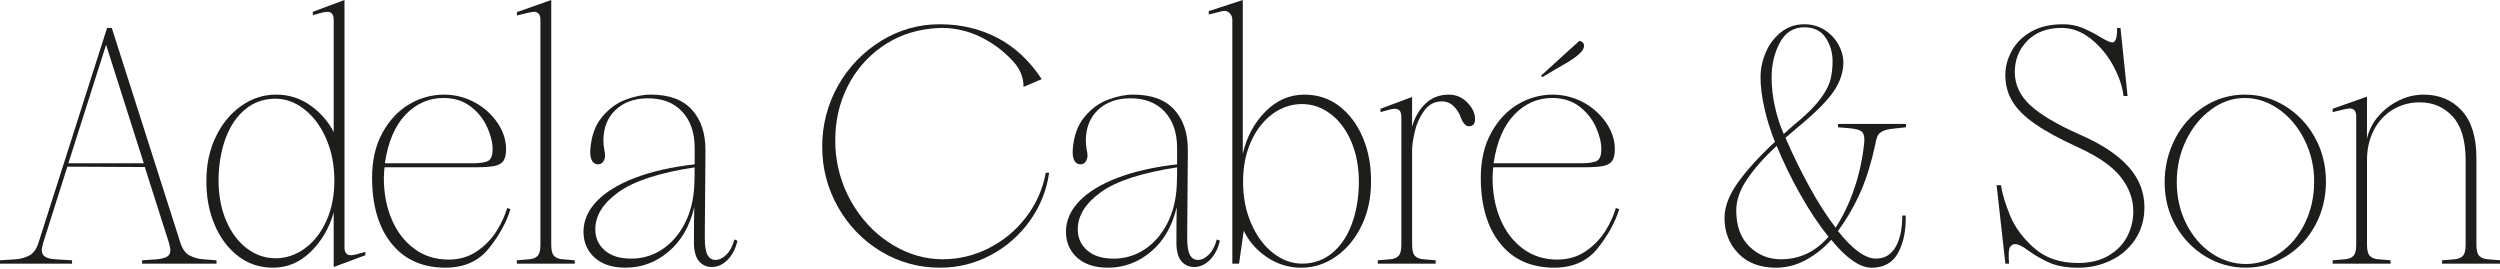 <svg width="260" height="28" viewBox="0 0 260 28" fill="none" xmlns="http://www.w3.org/2000/svg">
<g clip-path="url(#clip0_1093_166)">
<path d="M184.578 11.031C184.79 12.028 185.101 13.002 185.507 13.938L186.561 12.992C186.583 12.97 186.782 12.806 187.156 12.502C188.16 11.639 188.913 10.857 189.415 10.155C189.917 9.454 190.237 8.818 190.376 8.25C190.522 7.624 190.592 6.983 190.586 6.341C190.594 5.482 190.343 4.64 189.868 3.925C189.389 3.202 188.647 2.84 187.643 2.839C186.524 2.839 185.678 3.371 185.105 4.433C184.533 5.496 184.247 6.715 184.248 8.092C184.254 9.082 184.365 10.067 184.58 11.033M190.166 24.621C189.162 23.384 188.175 21.902 187.206 20.173C186.291 18.557 185.478 16.884 184.773 15.166C183.465 16.38 182.438 17.541 181.69 18.65C180.943 19.759 180.57 20.838 180.571 21.888C180.571 23.499 181.026 24.748 181.936 25.635C182.846 26.522 183.943 26.965 185.228 26.965C187.166 26.965 188.811 26.183 190.166 24.619M195.768 13.659C195.511 13.799 195.341 13.962 195.261 14.149C195.156 14.42 195.08 14.702 195.035 14.989C194.637 16.857 194.135 18.491 193.529 19.892C192.888 21.352 192.089 22.737 191.147 24.024C192.664 25.938 193.983 26.895 195.105 26.895C195.992 26.895 196.669 26.494 197.138 25.691C197.606 24.888 197.839 23.796 197.838 22.416H198.189C198.235 23.934 197.978 25.218 197.418 26.268C196.858 27.318 195.935 27.844 194.651 27.844C193.437 27.844 192.036 26.875 190.449 24.937C189.697 25.786 188.802 26.498 187.805 27.038C186.857 27.564 185.791 27.841 184.706 27.844C183.05 27.844 181.742 27.348 180.784 26.356C179.825 25.363 179.347 24.132 179.349 22.661C179.349 21.518 179.809 20.298 180.731 19.002C181.653 17.705 182.943 16.287 184.601 14.747L184.566 14.677C184.118 13.564 183.76 12.416 183.498 11.245C183.229 10.054 183.095 8.992 183.095 8.058C183.095 7.148 183.286 6.247 183.655 5.415C184.003 4.597 184.551 3.88 185.249 3.331C185.933 2.796 186.779 2.512 187.647 2.526C188.397 2.513 189.133 2.72 189.767 3.121C190.367 3.499 190.861 4.023 191.202 4.645C191.54 5.263 191.709 5.875 191.71 6.483C191.71 7.486 191.384 8.479 190.731 9.46C190.079 10.44 188.865 11.666 187.089 13.136L185.688 14.327C186.411 16.008 187.229 17.683 188.14 19.352C189.051 21.021 189.972 22.462 190.903 23.673C191.673 22.506 192.321 21.151 192.846 19.607C193.374 18.053 193.721 16.443 193.88 14.81C193.926 14.343 193.868 13.999 193.704 13.777C193.541 13.555 193.109 13.41 192.409 13.343L191.148 13.238V12.887H198.222V13.238L196.926 13.378C196.413 13.425 196.027 13.518 195.77 13.658" fill="#1D1D1B"/>
<path d="M213.215 27.35C212.411 27.004 211.647 26.57 210.939 26.054C210.332 25.611 209.888 25.389 209.609 25.389C209.484 25.381 209.359 25.413 209.253 25.479C209.146 25.544 209.063 25.641 209.013 25.756C208.896 26.002 208.872 26.556 208.943 27.42H208.558L207.647 19.261H208.099C208.239 20.172 208.56 21.234 209.062 22.447C209.564 23.66 210.399 24.781 211.566 25.809C212.733 26.836 214.251 27.35 216.118 27.35C217.356 27.35 218.407 27.099 219.27 26.597C220.133 26.095 220.781 25.436 221.214 24.619C221.647 23.799 221.869 22.884 221.861 21.957C221.861 20.72 221.435 19.547 220.582 18.438C219.728 17.329 218.228 16.284 216.081 15.304C214.19 14.44 212.702 13.629 211.617 12.87C210.531 12.11 209.75 11.328 209.274 10.523C208.795 9.718 208.555 8.801 208.555 7.775C208.555 6.934 208.777 6.106 209.221 5.29C209.665 4.474 210.336 3.808 211.234 3.294C212.132 2.78 213.224 2.524 214.509 2.524C215.19 2.512 215.868 2.631 216.505 2.874C217.171 3.149 217.815 3.476 218.43 3.853C219.06 4.226 219.469 4.413 219.656 4.414C219.843 4.414 219.977 4.296 220.059 4.063C220.141 3.829 220.181 3.445 220.181 2.907H220.532L221.267 9.981H220.847C220.73 8.977 220.368 7.92 219.762 6.812C219.182 5.735 218.389 4.788 217.433 4.026C216.489 3.278 215.48 2.904 214.405 2.904C212.912 2.904 211.727 3.347 210.852 4.234C209.976 5.121 209.538 6.209 209.538 7.497C209.538 8.804 210.075 9.954 211.149 10.946C212.223 11.938 213.951 12.959 216.331 14.01C218.573 14.99 220.248 16.099 221.357 17.337C222.466 18.575 223.02 19.976 223.02 21.539C223.02 22.823 222.699 23.943 222.057 24.901C221.427 25.849 220.549 26.606 219.518 27.09C218.469 27.591 217.32 27.849 216.157 27.843C214.966 27.843 213.986 27.679 213.215 27.352" fill="#1D1D1B"/>
<path d="M237.098 26.319C238.195 25.561 239.065 24.528 239.707 23.22C240.349 21.912 240.67 20.464 240.67 18.875C240.681 17.362 240.333 15.868 239.654 14.516C238.977 13.173 238.084 12.117 236.975 11.346C235.866 10.576 234.693 10.191 233.455 10.191C232.219 10.191 231.057 10.587 229.971 11.381C228.885 12.175 228.015 13.237 227.363 14.569C226.71 15.899 226.384 17.358 226.384 18.945C226.384 20.533 226.717 21.98 227.382 23.288C228.047 24.596 228.928 25.617 230.025 26.352C231.122 27.086 232.302 27.454 233.564 27.456C234.824 27.456 236.004 27.076 237.103 26.317M229.363 26.667C228.08 25.887 227.019 24.789 226.282 23.481C225.511 22.139 225.126 20.639 225.126 18.981C225.111 17.384 225.49 15.808 226.229 14.393C226.926 13.035 227.971 11.887 229.258 11.066C230.51 10.259 231.97 9.833 233.46 9.841C234.953 9.833 236.417 10.251 237.68 11.046C238.974 11.851 240.037 12.979 240.762 14.32C241.52 15.698 241.899 17.215 241.899 18.872C241.899 20.529 241.532 22.041 240.796 23.408C240.094 24.738 239.048 25.856 237.767 26.645C236.508 27.432 235.05 27.845 233.565 27.836C232.083 27.846 230.627 27.439 229.363 26.663" fill="#1D1D1B"/>
<path d="M243.856 26.965C244.229 26.942 244.521 26.831 244.732 26.633C244.943 26.435 245.047 26.042 245.047 25.46V12.117C245.047 11.556 244.813 11.276 244.346 11.276L243.894 11.346L242.597 11.662V11.311L246.166 10.051V14.428C246.356 13.557 246.766 12.749 247.357 12.082C247.952 11.39 248.686 10.829 249.51 10.436C250.3 10.048 251.168 9.845 252.049 9.841C253.683 9.841 255.007 10.395 256.023 11.504C257.039 12.612 257.547 14.252 257.547 16.424V25.459C257.547 26.042 257.652 26.433 257.862 26.632C258.072 26.83 258.364 26.941 258.738 26.964L259.999 27.069V27.419H253.975V27.072L255.237 26.968C255.609 26.945 255.901 26.834 256.112 26.636C256.323 26.438 256.427 26.045 256.427 25.463V16.669C256.427 14.615 255.977 13.098 255.078 12.117C254.179 11.135 253.041 10.645 251.662 10.646C250.664 10.632 249.681 10.899 248.826 11.416C247.986 11.931 247.308 12.671 246.869 13.553C246.401 14.463 246.167 15.502 246.168 16.669V25.46C246.168 26.042 246.273 26.433 246.483 26.633C246.694 26.831 246.985 26.942 247.359 26.965L248.62 27.069V27.42H242.597V27.072L243.856 26.965Z" fill="#1D1D1B"/>
<path d="M7.11 16.983H14.954L11.033 4.658L7.11 16.983ZM22.517 27.072V27.422H14.778V27.072L16.319 26.968C16.762 26.921 17.108 26.833 17.352 26.704C17.597 26.575 17.72 26.337 17.72 25.987C17.72 25.893 17.673 25.66 17.58 25.286L15.059 17.37L7.003 17.335L4.483 25.284C4.389 25.658 4.343 25.891 4.343 25.984C4.343 26.336 4.471 26.581 4.728 26.719C4.984 26.86 5.324 26.945 5.743 26.965L7.494 27.072V27.422H0V27.072L1.611 26.968C2.118 26.936 2.613 26.798 3.064 26.564C3.472 26.343 3.782 25.916 3.992 25.284L11.136 2.904H11.626L18.77 25.281C18.981 25.912 19.29 26.338 19.698 26.561C20.149 26.795 20.644 26.933 21.151 26.965L22.517 27.072Z" fill="#1D1D1B"/>
<path d="M31.692 25.844C32.626 25.167 33.373 24.216 33.934 22.99C34.494 21.764 34.774 20.359 34.774 18.774C34.774 17.187 34.494 15.746 33.934 14.449C33.373 13.152 32.62 12.131 31.675 11.386C30.729 10.639 29.72 10.265 28.646 10.265C27.455 10.265 26.416 10.627 25.529 11.35C24.642 12.073 23.959 13.07 23.48 14.341C23.001 15.613 22.75 17.066 22.727 18.7C22.727 20.289 22.99 21.701 23.515 22.938C24.04 24.175 24.758 25.138 25.669 25.827C26.579 26.515 27.572 26.86 28.646 26.86C29.743 26.86 30.758 26.521 31.692 25.844ZM37.995 26.194V26.545L34.704 27.771V22.097C34.236 23.732 33.436 25.098 32.305 26.194C31.174 27.291 29.872 27.84 28.4 27.84C27.023 27.84 25.809 27.438 24.759 26.632C23.709 25.826 22.891 24.729 22.307 23.34C21.724 21.952 21.444 20.417 21.467 18.735C21.467 17.079 21.793 15.573 22.446 14.218C23.098 12.863 23.98 11.795 25.09 11.014C26.198 10.232 27.406 9.841 28.714 9.841C29.981 9.827 31.219 10.213 32.253 10.944C33.285 11.658 34.127 12.615 34.705 13.729V2.067C34.705 1.507 34.483 1.226 34.04 1.226C33.874 1.236 33.71 1.259 33.549 1.297L32.533 1.577V1.226L35.826 0V25.704C35.826 26.264 36.047 26.544 36.49 26.544C36.656 26.535 36.819 26.512 36.981 26.474L37.995 26.194Z" fill="#1D1D1B"/>
<path d="M50.812 16.705C51.092 16.517 51.232 16.121 51.232 15.514C51.232 14.836 51.046 14.078 50.672 13.238C50.29 12.387 49.7 11.646 48.956 11.084C48.186 10.489 47.24 10.191 46.119 10.191C44.601 10.191 43.288 10.769 42.179 11.923C41.071 13.078 40.353 14.764 40.026 16.983H49.026C49.937 16.983 50.532 16.89 50.812 16.703M40.709 25.319C39.367 23.638 38.696 21.362 38.696 18.49C38.696 16.669 39.058 15.105 39.781 13.798C40.505 12.49 41.434 11.504 42.567 10.839C43.651 10.187 44.892 9.842 46.156 9.841C47.288 9.833 48.403 10.116 49.394 10.663C50.343 11.174 51.154 11.907 51.758 12.8C52.341 13.675 52.632 14.579 52.633 15.511C52.633 16.048 52.545 16.45 52.371 16.715C52.196 16.981 51.887 17.162 51.442 17.258C50.999 17.352 50.321 17.398 49.41 17.398H39.991C39.944 17.866 39.921 18.238 39.921 18.518C39.921 20.106 40.195 21.542 40.744 22.826C41.294 24.11 42.075 25.125 43.09 25.873C44.105 26.622 45.29 26.997 46.646 26.997C47.789 26.997 48.787 26.699 49.639 26.104C50.456 25.546 51.148 24.825 51.672 23.985C52.174 23.169 52.53 22.387 52.74 21.639L53.09 21.745C52.67 23.122 51.923 24.482 50.849 25.824C49.775 27.166 48.269 27.837 46.332 27.837C43.926 27.837 42.053 26.997 40.711 25.316" fill="#1D1D1B"/>
<path d="M55.013 26.965C55.39 26.942 55.679 26.831 55.889 26.633C56.099 26.435 56.205 26.042 56.205 25.46V2.067C56.205 1.506 55.971 1.226 55.504 1.226L55.053 1.296L53.757 1.611V1.261L57.329 0.001V25.46C57.329 26.042 57.434 26.433 57.644 26.633C57.854 26.831 58.146 26.942 58.52 26.965L59.776 27.072V27.423H53.753V27.072L55.013 26.965Z" fill="#1D1D1B"/>
<path d="M68.899 25.914C69.867 25.262 70.643 24.363 71.227 23.218C71.812 22.073 72.138 20.766 72.206 19.296C72.229 18.853 72.241 18.223 72.241 17.405C68.577 17.965 65.939 18.823 64.327 19.979C62.715 21.135 61.91 22.425 61.911 23.848C61.911 24.735 62.237 25.465 62.89 26.037C63.542 26.609 64.453 26.895 65.621 26.895C66.787 26.91 67.929 26.568 68.896 25.916M61.839 26.791C61.069 26.089 60.684 25.19 60.684 24.095C60.684 22.952 61.139 21.901 62.049 20.944C62.96 19.986 64.279 19.175 66.006 18.509C67.736 17.843 69.816 17.37 72.245 17.09V15.374C72.245 13.786 71.807 12.525 70.931 11.592C70.056 10.659 68.836 10.203 67.272 10.226C65.917 10.25 64.826 10.658 63.998 11.452C63.17 12.245 62.756 13.307 62.755 14.638C62.755 14.938 62.784 15.237 62.842 15.531C62.888 15.733 62.917 15.938 62.929 16.145C62.935 16.381 62.868 16.613 62.737 16.809C62.679 16.899 62.598 16.972 62.503 17.021C62.408 17.07 62.302 17.094 62.195 17.09C62.064 17.093 61.934 17.059 61.822 16.99C61.711 16.922 61.621 16.822 61.565 16.704C61.424 16.448 61.365 16.086 61.389 15.618C61.482 14.195 61.885 13.052 62.597 12.187C63.31 11.323 64.133 10.716 65.066 10.366C65.999 10.015 66.863 9.839 67.658 9.839C69.572 9.839 71.002 10.358 71.949 11.398C72.897 12.437 73.369 13.842 73.368 15.614L73.298 24.72C73.298 25.56 73.391 26.155 73.578 26.505C73.765 26.855 74.045 27.03 74.419 27.032C74.795 27.032 75.165 26.852 75.539 26.489C75.913 26.126 76.192 25.596 76.379 24.896L76.695 25.036C76.508 25.853 76.169 26.513 75.679 27.014C75.189 27.516 74.641 27.767 74.033 27.767C73.473 27.767 73.024 27.563 72.685 27.154C72.346 26.746 72.174 26.111 72.169 25.249C72.169 23.615 72.181 22.378 72.205 21.537C71.738 23.522 70.845 25.068 69.526 26.177C68.207 27.286 66.718 27.84 65.061 27.84C63.683 27.84 62.609 27.489 61.839 26.786" fill="#1D1D1B"/>
<path d="M106.448 9.036C106.448 8.055 106.096 7.179 105.393 6.409C104.425 5.339 103.259 4.465 101.961 3.835C100.708 3.223 99.332 2.904 97.937 2.904C97.704 2.904 97.331 2.927 96.817 2.974C94.879 3.185 93.157 3.827 91.652 4.9C90.153 5.965 88.943 7.386 88.131 9.036C87.29 10.716 86.87 12.548 86.87 14.532C86.862 15.035 86.886 15.538 86.94 16.038C87.153 18.015 87.823 19.915 88.898 21.587C89.972 23.257 91.32 24.571 92.943 25.527C94.567 26.484 96.265 26.963 98.038 26.963C99.693 26.964 101.325 26.574 102.8 25.826C104.315 25.07 105.638 23.98 106.67 22.639C107.736 21.272 108.453 19.667 108.76 17.962H109.111C108.861 19.763 108.176 21.476 107.115 22.952C106.057 24.443 104.666 25.666 103.053 26.523C101.428 27.397 99.61 27.849 97.765 27.837C95.606 27.854 93.485 27.272 91.637 26.157C89.775 25.042 88.235 23.461 87.172 21.569C86.062 19.631 85.508 17.518 85.508 15.231C85.503 13.025 86.066 10.855 87.142 8.93C88.219 7.005 89.773 5.389 91.654 4.238C93.479 3.109 95.584 2.515 97.73 2.522C99.924 2.522 101.926 2.995 103.736 3.94C105.546 4.885 107.08 6.316 108.34 8.232L106.448 9.036Z" fill="#1D1D1B"/>
<path d="M119.075 25.914C120.044 25.262 120.82 24.363 121.404 23.218C121.988 22.073 122.315 20.766 122.383 19.296C122.406 18.853 122.418 18.223 122.418 17.405C118.754 17.965 116.116 18.823 114.504 19.979C112.891 21.135 112.086 22.425 112.088 23.848C112.088 24.735 112.414 25.465 113.066 26.037C113.719 26.609 114.629 26.895 115.798 26.895C116.964 26.91 118.106 26.568 119.072 25.916M112.016 26.791C111.246 26.089 110.861 25.19 110.861 24.095C110.861 22.952 111.316 21.901 112.226 20.944C113.136 19.986 114.455 19.175 116.183 18.509C117.91 17.844 119.988 17.371 122.417 17.091V15.374C122.417 13.786 121.979 12.525 121.104 11.592C120.228 10.659 119.008 10.203 117.444 10.226C116.089 10.25 114.997 10.658 114.169 11.452C113.342 12.245 112.928 13.307 112.927 14.638C112.926 14.938 112.956 15.237 113.014 15.531C113.06 15.733 113.089 15.938 113.102 16.145C113.108 16.381 113.04 16.613 112.909 16.809C112.851 16.899 112.77 16.972 112.675 17.021C112.579 17.07 112.473 17.094 112.366 17.09C112.235 17.093 112.106 17.058 111.994 16.99C111.883 16.922 111.793 16.822 111.737 16.704C111.596 16.448 111.538 16.086 111.561 15.618C111.654 14.195 112.056 13.052 112.765 12.187C113.475 11.323 114.298 10.716 115.236 10.366C116.169 10.015 117.033 9.839 117.827 9.839C119.741 9.839 121.171 10.358 122.119 11.398C123.066 12.437 123.539 13.842 123.537 15.614L123.468 24.72C123.468 25.56 123.561 26.155 123.747 26.505C123.933 26.855 124.214 27.03 124.588 27.032C124.965 27.032 125.335 26.852 125.708 26.489C126.082 26.126 126.362 25.596 126.549 24.896L126.864 25.036C126.676 25.853 126.338 26.513 125.849 27.014C125.359 27.516 124.811 27.767 124.203 27.767C123.642 27.767 123.193 27.563 122.855 27.154C122.517 26.746 122.347 26.11 122.347 25.246C122.347 23.612 122.358 22.375 122.381 21.534C121.915 23.519 121.022 25.065 119.703 26.174C118.385 27.283 116.895 27.838 115.236 27.84C113.858 27.84 112.784 27.489 112.014 26.786" fill="#1D1D1B"/>
<path d="M140.539 14.743C140.013 13.506 139.295 12.543 138.384 11.854C137.474 11.166 136.482 10.822 135.408 10.822C134.311 10.822 133.295 11.16 132.362 11.837C131.429 12.514 130.682 13.466 130.121 14.691C129.56 15.916 129.28 17.323 129.28 18.911C129.279 20.498 129.559 21.939 130.121 23.233C130.681 24.529 131.434 25.55 132.379 26.296C133.325 27.042 134.335 27.416 135.408 27.417C136.598 27.417 137.637 27.055 138.525 26.331C139.413 25.608 140.096 24.61 140.573 23.337C141.052 22.066 141.303 20.613 141.326 18.978C141.326 17.39 141.063 15.978 140.538 14.74M139.295 11.046C140.345 11.851 141.162 12.949 141.745 14.338C142.329 15.726 142.609 17.261 142.586 18.942C142.586 20.599 142.26 22.105 141.608 23.46C140.955 24.815 140.074 25.883 138.963 26.664C137.852 27.448 136.643 27.84 135.338 27.84C134.057 27.849 132.804 27.464 131.748 26.737C130.663 26.002 129.864 25.085 129.35 23.985L128.863 27.42H128.162V2.067C128.167 1.929 128.141 1.791 128.087 1.664C128.033 1.537 127.951 1.423 127.848 1.331C127.757 1.243 127.644 1.18 127.521 1.149C127.398 1.118 127.268 1.121 127.147 1.156L125.712 1.506V1.156L129.25 0.001V16.005C129.647 14.254 130.429 12.789 131.596 11.61C132.764 10.43 134.119 9.841 135.662 9.842C137.038 9.842 138.252 10.244 139.304 11.047" fill="#1D1D1B"/>
<path d="M153.408 12.362C153.408 12.877 153.198 13.133 152.777 13.132C152.45 13.132 152.17 12.84 151.937 12.257C151.787 11.791 151.522 11.371 151.166 11.035C150.849 10.722 150.421 10.545 149.975 10.544C149.205 10.544 148.587 10.866 148.119 11.508C147.65 12.158 147.317 12.896 147.141 13.679C146.953 14.485 146.86 15.121 146.861 15.588V25.459C146.861 26.043 146.966 26.434 147.176 26.633C147.386 26.831 147.678 26.942 148.051 26.965L149.312 27.07V27.42H143.289V27.072L144.55 26.967C144.926 26.944 145.215 26.833 145.425 26.635C145.635 26.437 145.74 26.045 145.74 25.461V12.152C145.74 11.592 145.518 11.312 145.075 11.312C144.91 11.321 144.746 11.345 144.585 11.382L143.57 11.662V11.312L146.858 10.086V13.168C147.138 12.187 147.605 11.388 148.259 10.769C148.913 10.15 149.718 9.841 150.675 9.841C151.023 9.837 151.368 9.903 151.69 10.035C152.012 10.168 152.304 10.363 152.548 10.611C153.074 11.125 153.36 11.674 153.406 12.257L153.408 12.362Z" fill="#1D1D1B"/>
<path d="M166.119 16.705C166.399 16.517 166.539 16.121 166.539 15.514C166.539 14.836 166.353 14.078 165.98 13.238C165.598 12.387 165.007 11.646 164.263 11.084C163.493 10.489 162.548 10.191 161.427 10.191C159.909 10.191 158.596 10.769 157.487 11.923C156.378 13.078 155.661 14.764 155.334 16.983H164.333C165.243 16.983 165.839 16.89 166.119 16.703M156.017 25.319C154.675 23.638 154.003 21.362 154.003 18.49C154.003 16.669 154.365 15.105 155.089 13.798C155.813 12.49 156.742 11.504 157.875 10.839C158.959 10.187 160.199 9.842 161.464 9.841C162.568 9.841 163.656 10.11 164.633 10.625C165.609 11.141 166.445 11.888 167.067 12.8C167.651 13.675 167.943 14.579 167.943 15.511C167.943 16.048 167.855 16.45 167.681 16.715C167.506 16.981 167.197 17.162 166.752 17.258C166.308 17.352 165.631 17.398 164.72 17.398H155.299C155.252 17.866 155.228 18.238 155.228 18.518C155.228 20.106 155.503 21.542 156.052 22.826C156.601 24.11 157.383 25.125 158.398 25.873C159.413 26.622 160.598 26.997 161.953 26.997C163.096 26.997 164.094 26.699 164.946 26.104C165.763 25.546 166.456 24.825 166.979 23.985C167.441 23.256 167.8 22.467 168.047 21.639L168.397 21.745C167.977 23.122 167.23 24.482 166.156 25.824C165.082 27.166 163.576 27.837 161.639 27.837C159.234 27.837 157.36 26.997 156.018 25.316" fill="#1D1D1B"/>
<path d="M160.41 8.017L160.265 7.872L164.25 4.249C164.927 4.371 164.829 5.023 164.419 5.433C163.574 6.303 162.487 6.737 160.411 8.017" fill="#1D1D1B"/>
</g>
<defs>
<clipPath id="clip0_1093_166">
<rect width="260" height="27.84" fill="white"/>
</clipPath>
</defs>
</svg>
